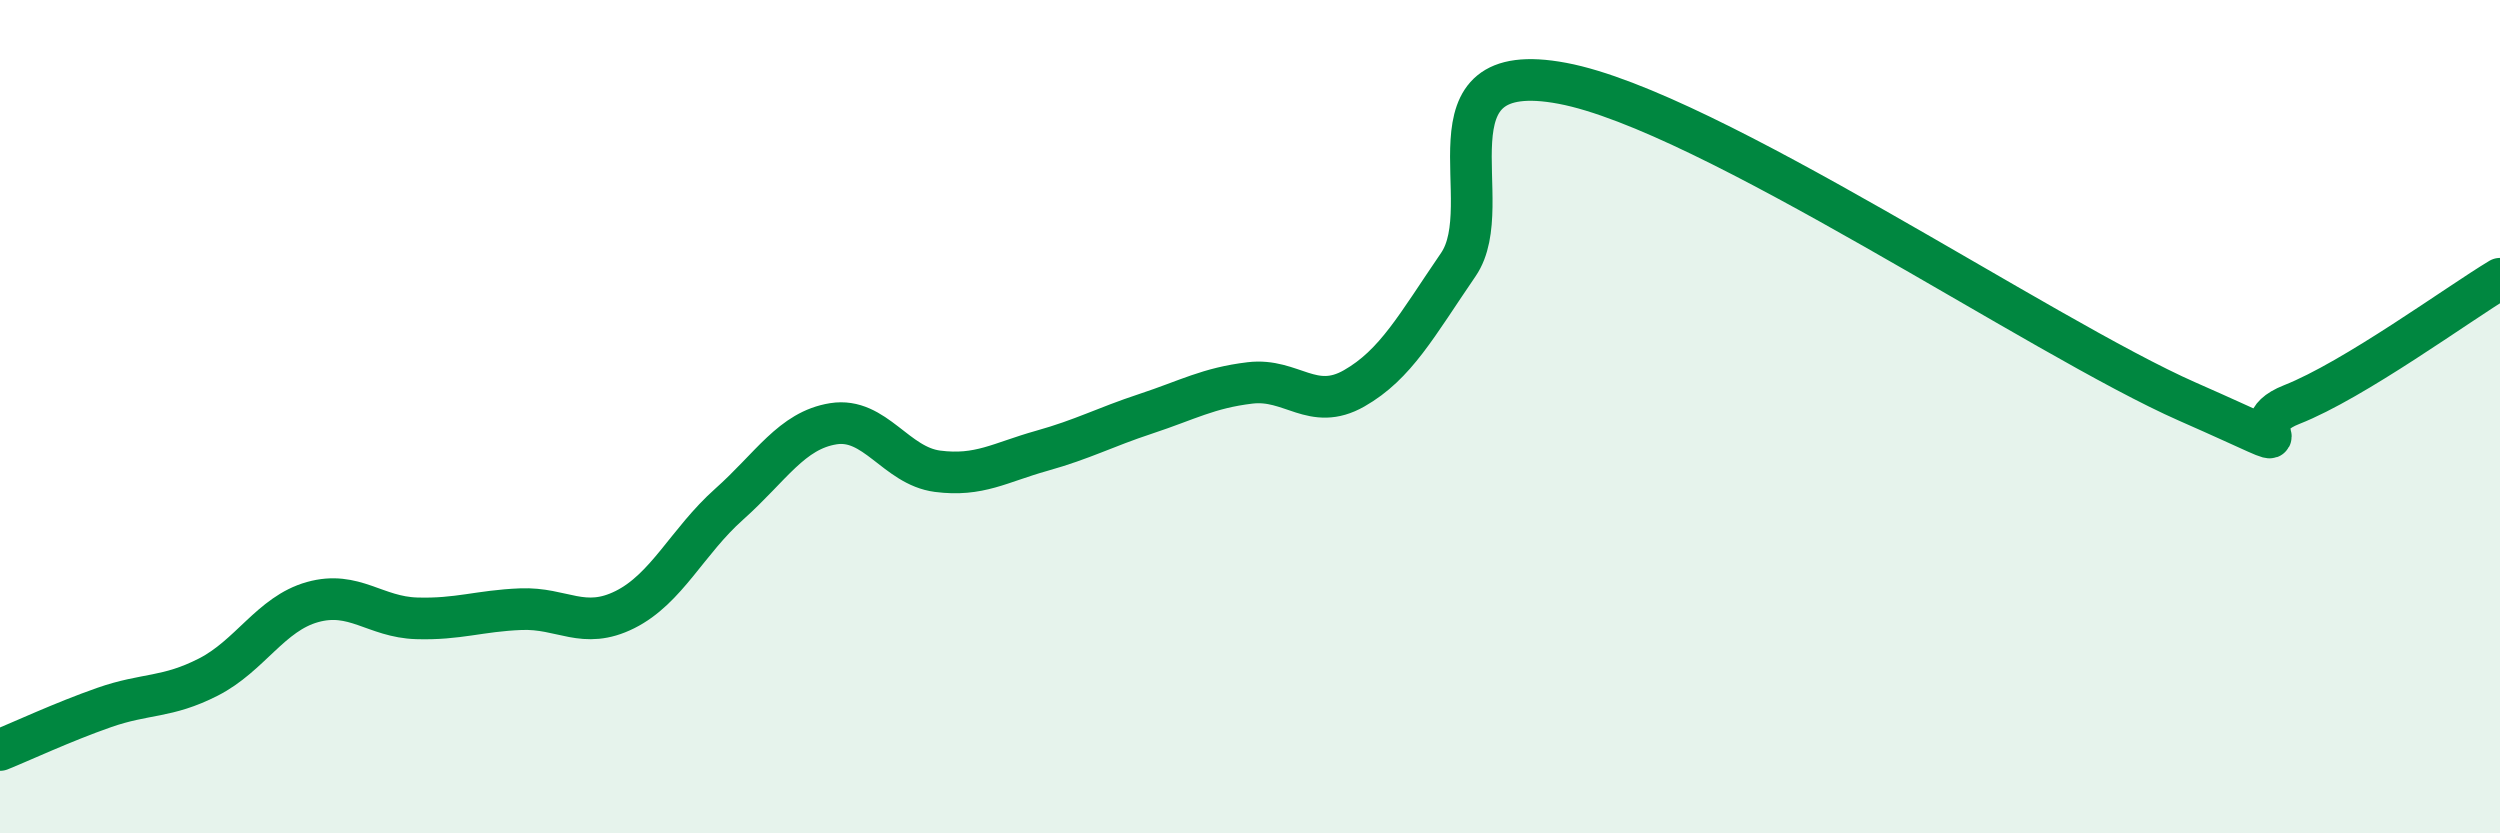 
    <svg width="60" height="20" viewBox="0 0 60 20" xmlns="http://www.w3.org/2000/svg">
      <path
        d="M 0,18 C 0.5,17.8 1.5,17.33 2.5,16.98 C 3.5,16.63 4,16.76 5,16.25 C 6,15.74 6.5,14.73 7.5,14.45 C 8.5,14.17 9,14.81 10,14.84 C 11,14.87 11.5,14.66 12.5,14.62 C 13.5,14.58 14,15.13 15,14.63 C 16,14.13 16.5,12.99 17.5,12.1 C 18.5,11.21 19,10.33 20,10.17 C 21,10.01 21.5,11.18 22.5,11.31 C 23.5,11.44 24,11.1 25,10.82 C 26,10.54 26.5,10.26 27.5,9.93 C 28.5,9.6 29,9.31 30,9.19 C 31,9.07 31.5,9.89 32.5,9.32 C 33.5,8.75 34,7.81 35,6.35 C 36,4.89 34,1.34 37.5,2 C 41,2.66 49,8.1 52.5,9.64 C 56,11.18 53.5,10.3 55,9.71 C 56.5,9.12 59,7.29 60,6.69L60 20L0 20Z"
        fill="#008740"
        opacity="0.1"
        stroke-linecap="round"
        stroke-linejoin="round"
      />
      <path
        d="M 0,18 C 0.5,17.8 1.5,17.33 2.5,16.98 C 3.5,16.63 4,16.76 5,16.25 C 6,15.74 6.5,14.73 7.5,14.45 C 8.5,14.17 9,14.81 10,14.84 C 11,14.87 11.5,14.66 12.5,14.62 C 13.5,14.58 14,15.13 15,14.63 C 16,14.13 16.5,12.99 17.5,12.1 C 18.5,11.21 19,10.33 20,10.17 C 21,10.01 21.5,11.18 22.5,11.31 C 23.5,11.44 24,11.1 25,10.82 C 26,10.54 26.5,10.26 27.5,9.93 C 28.5,9.6 29,9.31 30,9.19 C 31,9.07 31.5,9.89 32.5,9.32 C 33.5,8.75 34,7.81 35,6.35 C 36,4.89 34,1.34 37.5,2 C 41,2.66 49,8.1 52.5,9.64 C 56,11.18 53.5,10.3 55,9.71 C 56.5,9.12 59,7.29 60,6.69"
        stroke="#008740"
        stroke-width="1"
        fill="none"
        stroke-linecap="round"
        stroke-linejoin="round"
      />
    </svg>
  